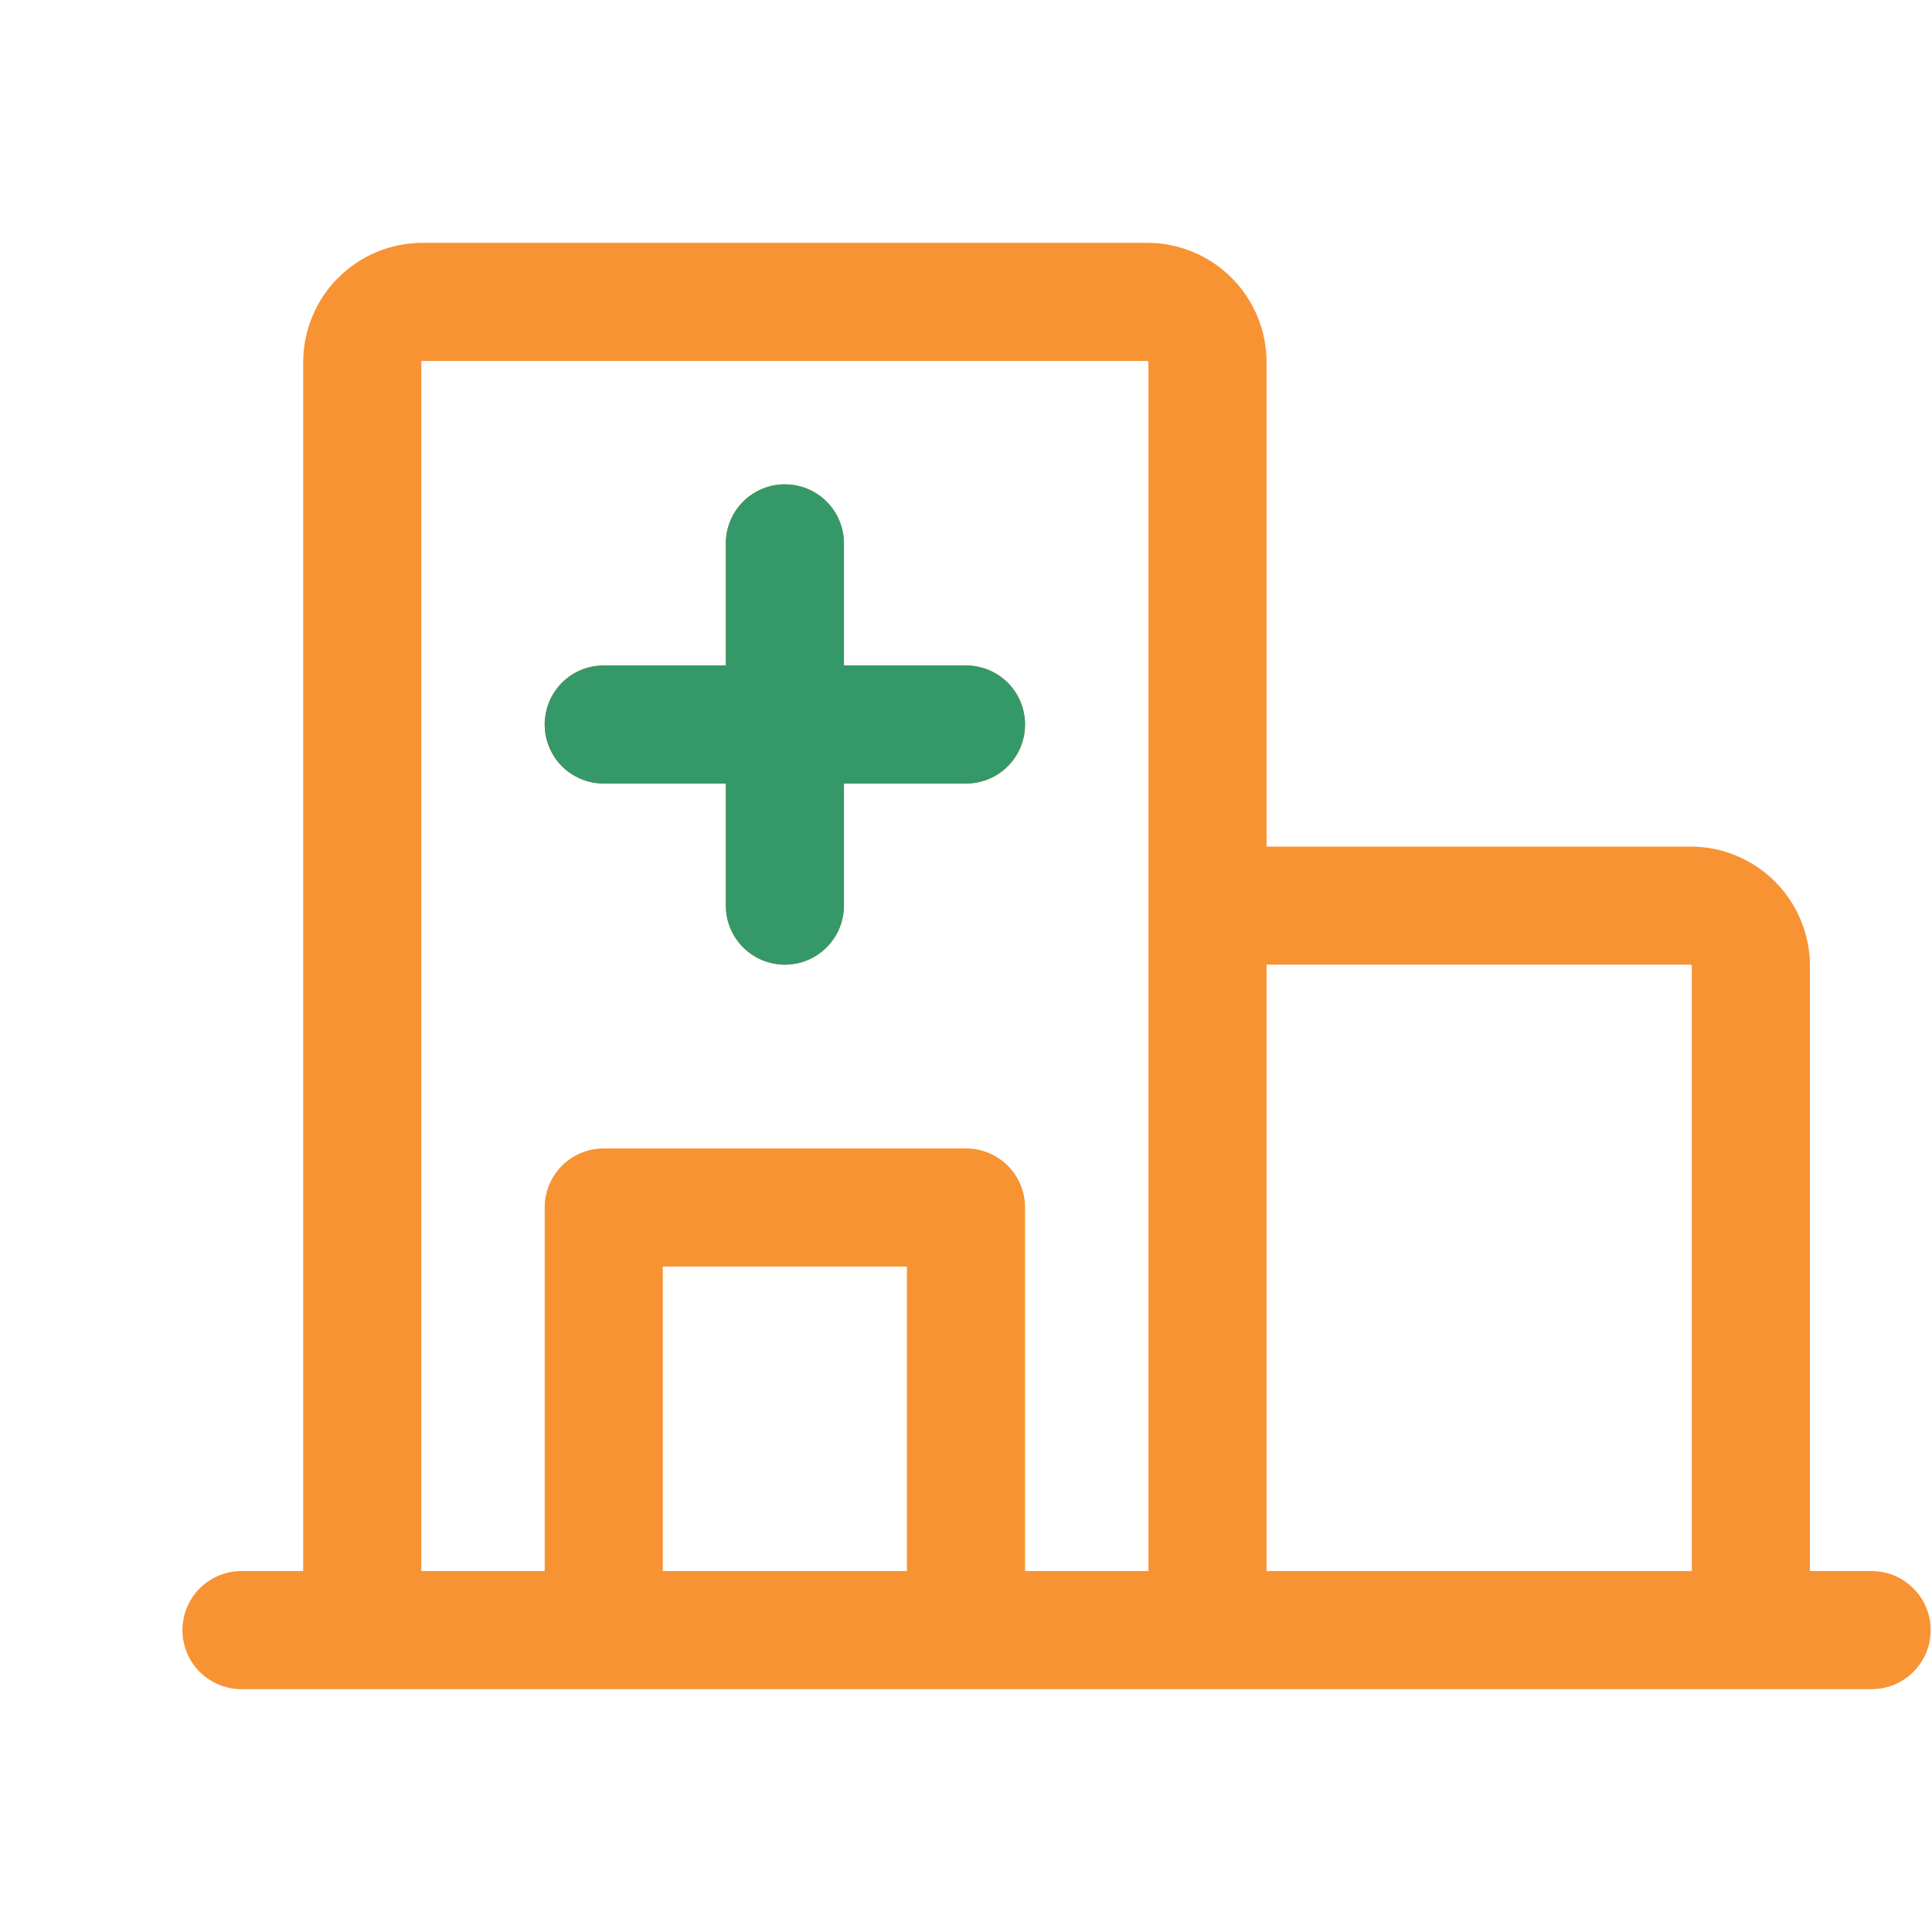 <svg width="36" height="36" viewBox="0 0 36 36" fill="none" xmlns="http://www.w3.org/2000/svg">
<path d="M21.483 6.642L21.574 6.551L21.483 6.642C21.512 6.671 21.528 6.71 21.528 6.75V29.403H18.972V22.5C18.972 22.242 18.87 21.995 18.688 21.812C18.505 21.63 18.258 21.528 18 21.528H11.25C10.992 21.528 10.745 21.63 10.562 21.812C10.38 21.995 10.278 22.242 10.278 22.5V29.403H7.722V6.75C7.722 6.71 7.738 6.671 7.767 6.642C7.796 6.613 7.835 6.597 7.875 6.597H21.375C21.416 6.597 21.454 6.613 21.483 6.642ZM34.875 29.403H33.597V18C33.597 17.444 33.376 16.91 32.983 16.517C32.59 16.124 32.056 15.903 31.5 15.903H23.472V6.75C23.472 6.194 23.251 5.66 22.858 5.267C22.465 4.874 21.931 4.653 21.375 4.653H7.875C7.319 4.653 6.785 4.874 6.392 5.267C5.999 5.66 5.778 6.194 5.778 6.75V29.403H4.5C4.242 29.403 3.995 29.505 3.812 29.688C3.63 29.87 3.528 30.117 3.528 30.375C3.528 30.633 3.63 30.88 3.812 31.062C3.995 31.245 4.242 31.347 4.5 31.347H34.875C35.133 31.347 35.38 31.245 35.562 31.062C35.745 30.88 35.847 30.633 35.847 30.375C35.847 30.117 35.745 29.87 35.562 29.688C35.38 29.505 35.133 29.403 34.875 29.403ZM31.5 17.847C31.541 17.847 31.579 17.863 31.608 17.892C31.637 17.921 31.653 17.959 31.653 18V29.403H23.472V17.847H31.5ZM12.222 29.403V23.472H17.028V29.403H12.222ZM10.562 12.812C10.38 12.995 10.278 13.242 10.278 13.5C10.278 13.758 10.38 14.005 10.562 14.188C10.745 14.37 10.992 14.472 11.25 14.472H13.653V16.875C13.653 17.133 13.755 17.38 13.938 17.562C14.12 17.745 14.367 17.847 14.625 17.847C14.883 17.847 15.13 17.745 15.312 17.562C15.495 17.38 15.597 17.133 15.597 16.875V14.472H18C18.258 14.472 18.505 14.37 18.688 14.188C18.87 14.005 18.972 13.758 18.972 13.5C18.972 13.242 18.87 12.995 18.688 12.812C18.505 12.63 18.258 12.528 18 12.528H15.597V10.125C15.597 9.867 15.495 9.62 15.312 9.437C15.13 9.255 14.883 9.153 14.625 9.153C14.367 9.153 14.12 9.255 13.938 9.437C13.755 9.62 13.653 9.867 13.653 10.125V12.528H11.25C10.992 12.528 10.745 12.63 10.562 12.812Z" fill="#F79333" stroke="#F79333" stroke-width="0.257"/>
<path d="M10.562 12.812C10.38 12.995 10.278 13.242 10.278 13.5C10.278 13.758 10.38 14.005 10.562 14.188C10.745 14.37 10.992 14.472 11.25 14.472H13.653V16.875C13.653 17.133 13.755 17.38 13.938 17.562C14.12 17.745 14.367 17.847 14.625 17.847C14.883 17.847 15.13 17.745 15.312 17.562C15.495 17.38 15.597 17.133 15.597 16.875V14.472H18C18.258 14.472 18.505 14.37 18.688 14.188C18.87 14.005 18.972 13.758 18.972 13.5C18.972 13.242 18.87 12.995 18.688 12.812C18.505 12.63 18.258 12.528 18 12.528H15.597V10.125C15.597 9.867 15.495 9.62 15.312 9.437C15.13 9.255 14.883 9.153 14.625 9.153C14.367 9.153 14.12 9.255 13.938 9.437C13.755 9.62 13.653 9.867 13.653 10.125V12.528H11.25C10.992 12.528 10.745 12.63 10.562 12.812Z" fill="#359868" stroke="#359868" stroke-width="0.257"/>
</svg>
